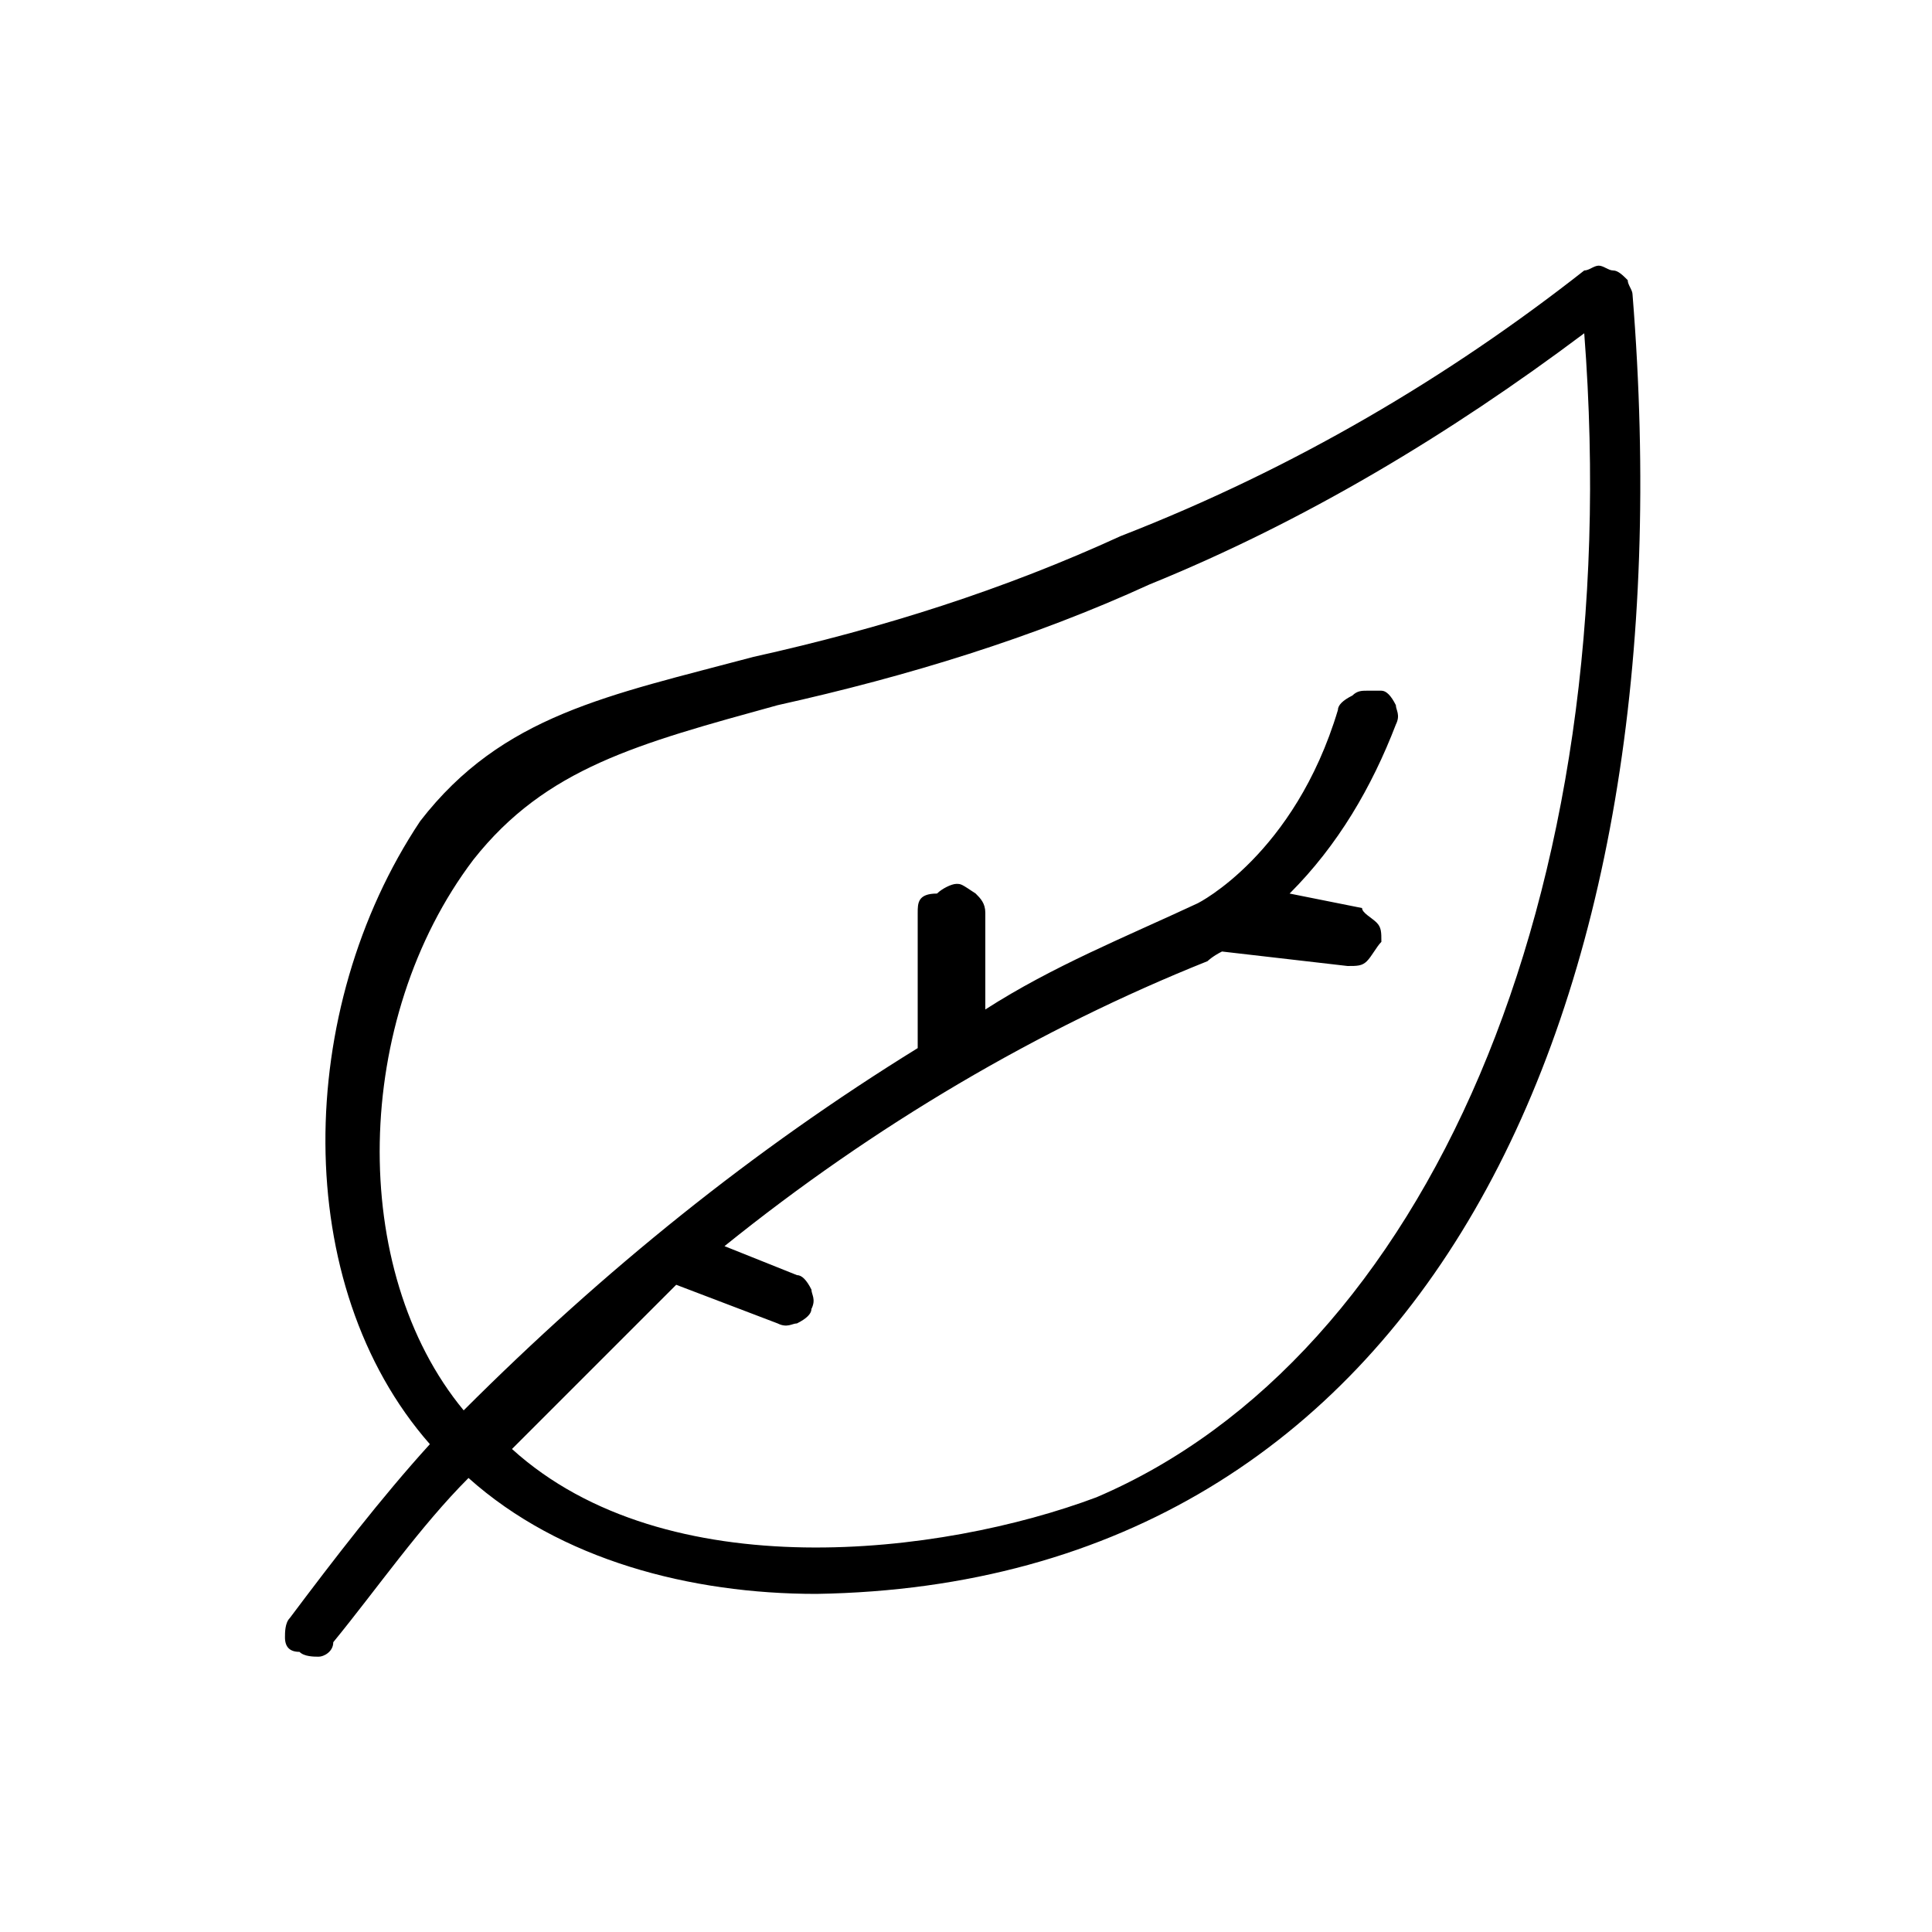 <svg xml:space="preserve" style="enable-background:new 0 0 40 40;" viewBox="0 0 40 40" y="0px" x="0px" xmlns:xlink="http://www.w3.org/1999/xlink" xmlns="http://www.w3.org/2000/svg" id="Layer_1" version="1.1">
<style type="text/css">
	.st0{display:none;}
	.st1{display:inline;}
	.st2{clip-path:url(#SVGID_2_);}
	.st3{display:inline;fill-rule:evenodd;clip-rule:evenodd;}
</style>
<g class="st0">
	<path d="M20.3,39.1c0.5-0.3,1.2-0.6,1.8-1C21.7,38.2,21,38.6,20.3,39.1z M20.2,39.1L20.2,39.1
		C20.2,39.1,20.3,39.1,20.2,39.1C20.3,39.1,20.2,39.1,20.2,39.1z" class="st1"></path>
	<path d="M23.2,21c-0.6,0-1,0.5-1,1c0,0.6,0.5,1,1,1c0.6,0,1-0.5,1-1C24.3,21.4,23.8,21,23.2,21z" class="st1"></path>
	<path d="M22.3,37.9L22.3,37.9c0.1,0,0.1,0,0.1-0.1C22.3,37.9,22.3,37.9,22.3,37.9z" class="st1"></path>
	<path d="M36.4,8c-2-1.7-5-2.6-8.1-2.4c-1.7,0.1-3.3,0.5-4.7,1.1C22.2,7.4,21,8.3,20,9.4c-1.1-1.3-2.5-2.3-4.2-2.9l0,0
		l0,0c-1.8-2.4-3.8-4-5.4-4.9C9.4,1.1,8.6,0.9,8,0.8c-0.6,0-1,0.1-1.3,0.3C6.5,1.3,6.3,1.5,6.2,1.9C6.1,2.5,6.1,3.4,6.4,4.6
		c0.1,0.5,0.2,1.1,0.4,1.6l0,0C5.5,6.7,4.5,7.3,3.6,8c-2.1,1.8-3.2,4.4-3.2,7.6c0,1,0.2,2.4,0.4,3.3V19c0.9,4.6,3.8,8.5,7,11.6
		c4.7,4.6,10.4,7.4,12,8.4c0.2,0.1,0.4,0.1,0.5,0l0,0l0,0c0.8-0.5,1.4-0.9,1.8-1c0.1,0,0.2-0.1,0.2-0.1s0.1,0,0.1-0.1c0,0,0,0,0.1,0
		c2.2-1.3,4.7-3,7.2-4.9c1.6-1.3,3.1-2.6,4.2-3.8c1.2-1.2,2.1-2.5,2.7-3.6C40.7,18.5,40.6,11.5,36.4,8z M1.3,15.7
		c0-2.9,1-5.3,2.9-6.9C5,8.1,6,7.6,7.1,7.2C8.3,10.6,10.6,15,14,18c-0.5,0.4-0.9,1-1.2,1.6s-0.6,1.3-0.7,1.8c-1-0.7-2.8-1.6-4.7-2.2
		c-2.1-0.7-4.3-1.1-5.7-0.9C1.5,17.5,1.4,16.4,1.3,15.7z M21.7,37.1c-0.3,0.1-1,0.5-1.7,1C18.1,37,12.9,34.2,8.4,30
		c-1.2-1.1-2.3-2.4-3.3-3.7l0,0c-1.5-2-2.7-4.3-3.3-6.9c0.4-0.1,0.8,0,1.3,0c1.2,0.1,2.5,0.4,3.9,0.9c2.2,0.7,4.2,1.7,4.9,2.5
		C12,23,12.2,23,12.4,23s0.3-0.2,0.4-0.4c0,0,0.3-1.2,0.9-2.4c0.4-0.7,0.8-1.3,1.4-1.6c0.2-0.1,0.3-0.2,0.3-0.4c0-0.2,0-0.4-0.2-0.5
		C10.7,14,8.1,8,7.3,4.4C7.2,3.5,7.1,2.8,7.2,2.3c0-0.1,0-0.2,0.1-0.3c0,0,0-0.1,0.1-0.1C7.5,1.8,7.8,1.8,8,1.8c0.5,0,1.2,0.3,2,0.7
		c3.2,1.7,7.7,6.4,9.6,14c0.1,0.2,0.2,0.4,0.5,0.4c3.9,0.1,6.8,3.1,8.3,5.8c0.6,1.1,1,2.2,1.2,3c0.1,0.5,0.1,0.9,0,1.2
		c-0.2,0.7-0.9,1.1-1.7,1.3c-1.4,0.4-3.2,0.3-4.5,0.1c-0.2,0-0.3,0-0.4,0.2s-0.2,0.3-0.1,0.5C23.6,32.4,22.8,35,21.7,37.1z M35.7,25
		c-1.3,2.2-3.5,4.6-6.7,7.2c-1.9,1.5-4,2.9-5.8,4.1c0.7-1.9,1.1-4.1,0.6-6.9c1.3,0.2,2.9,0.2,4.2-0.2c1.1-0.3,2-0.9,2.4-2
		c0.3-0.7,0.1-2.1-0.5-3.6c-1.3-3.3-4.7-7.4-9.5-7.8c-0.8-3.1-2-5.6-3.4-7.8c0.9,0.5,1.7,1.2,2.3,1.9l0.7,0.8l0.7-0.8
		c1.8-2.1,4.5-3.4,7.6-3.5c2.8-0.2,5.6,0.7,7.5,2.2C39.7,11.9,39.6,18.5,35.7,25" class="st1"></path>
	<path d="M24.3,22c0,0.6-0.5,1-1,1c-0.6,0-1-0.5-1-1c0-0.6,0.5-1,1-1S24.3,21.4,24.3,22z" class="st1"></path>
</g>
<g class="st0">
	<g class="st1">
		<g>
			<g>
				<defs>
					<rect height="39.2" width="39.2" y="0.4" x="0.4" id="SVGID_1_"></rect>
				</defs>
				<clipPath id="SVGID_2_">
					
				</clipPath>
				<g class="st2">
					<g>
						<path d="M22.8,39.3c-0.3,0-0.6-0.3-0.6-0.6V24.1c0-0.3,0.3-0.6,0.6-0.6s0.6,0.3,0.6,0.6v14.6C23.4,39,23.2,39.3,22.8,39.3z
							 M17.4,39.3c-0.3,0-0.6-0.3-0.6-0.6v-6.2c0-0.3,0.3-0.6,0.6-0.6s0.6,0.3,0.6,0.6v6.2C18,39,17.7,39.3,17.4,39.3z M17.4,30.4
							c-0.3,0-0.6-0.3-0.6-0.6v-5.7c0-0.3,0.3-0.6,0.6-0.6s0.6,0.3,0.6,0.6v5.7C18,30.1,17.7,30.4,17.4,30.4z"></path>
						<path d="M3.9,30.2c-0.6,0-1.2-0.3-1.5-0.9l-1.2-2.1c-0.5-0.8-0.2-1.9,0.7-2.3l19.3-10.8c0.8-0.5,1.9-0.2,2.3,0.7l1.2,2.1
							c0.5,0.8,0.2,1.9-0.7,2.3L4.7,30l0,0C4.4,30.1,4.2,30.2,3.9,30.2z M4.4,29.5L4.4,29.5L4.4,29.5z M22,15.1
							c-0.1,0-0.2,0-0.3,0.1L2.4,25.9c-0.3,0.1-0.3,0.5-0.2,0.7l1.2,2.1c0.1,0.2,0.5,0.3,0.7,0.2l19.3-10.8c0.3-0.1,0.3-0.5,0.2-0.7
							l-1.2-2.1C22.4,15.2,22.2,15.1,22,15.1z"></path>
						<path d="M11,26.4c-0.2,0-0.4-0.1-0.5-0.3L8.2,22c-0.2-0.3-0.1-0.7,0.2-0.8c0.3-0.2,0.7-0.1,0.8,0.2l2.3,4.1
							c0.2,0.3,0.1,0.7-0.2,0.8C11.2,26.4,11.1,26.4,11,26.4z M17.2,23c-0.2,0-0.4-0.1-0.5-0.3l-2.3-4.1c-0.2-0.3-0.1-0.7,0.2-0.8
							c0.3-0.2,0.7-0.1,0.8,0.2l2.3,4.1c0.2,0.3,0.1,0.7-0.2,0.8C17.4,22.9,17.3,23,17.2,23z"></path>
						<path d="M6.1,23.1c-2.7,0-4.8-1-5.5-2.9c-0.6-1.6-0.1-3.5,1.3-4.5c2-1.5,5-1,8.1,1.4c0.3,0.2,0.3,0.6,0.1,0.8
							c-0.2,0.3-0.6,0.3-0.8,0.1c-2.6-2-5.1-2.6-6.6-1.4c-1,0.7-1.3,2-0.9,3.1c0.7,1.6,2.8,2.4,5.7,2.1c0.3,0,0.6,0.2,0.7,0.5
							c0,0.3-0.2,0.6-0.5,0.7C7.1,23.1,6.6,23.1,6.1,23.1z"></path>
						<path d="M29.7,39.3H10.5c-1.1,0-2.1-0.9-2.1-2.1V26.9c0-0.3,0.3-0.6,0.6-0.6s0.6,0.3,0.6,0.6v10.3c0,0.5,0.4,0.9,0.9,0.9h19.2
							c0.5,0,0.9-0.4,0.9-0.9V24.9c0-0.1-0.1-0.2-0.2-0.2H13.9c-0.3,0-0.6-0.3-0.6-0.6s0.3-0.6,0.6-0.6h16.4c0.8,0,1.4,0.6,1.4,1.4
							v12.3C31.8,38.4,30.9,39.3,29.7,39.3z"></path>
						<path d="M8.7,22.3c-0.2,0-0.4-0.1-0.5-0.3l-0.8-1.4c-0.3-0.5-0.4-1.1-0.2-1.7s0.5-1,1-1.3l3.4-1.9c0.5-0.3,1.1-0.4,1.7-0.2
							c0.6,0.2,1,0.5,1.3,1l0.8,1.4c0.1,0.1,0.1,0.3,0.1,0.5s-0.1,0.3-0.3,0.4L9,22.3C8.9,22.3,8.8,22.3,8.7,22.3z M12.7,16.7
							c-0.2,0-0.3,0-0.5,0.1l-3.4,1.9c-0.2,0.1-0.4,0.3-0.5,0.6c-0.1,0.3,0,0.5,0.1,0.8L9,20.9l5.1-2.9l-0.5-0.9
							c-0.1-0.2-0.3-0.4-0.6-0.5C12.9,16.7,12.8,16.7,12.7,16.7z"></path>
						<path d="M7.7,20c-0.1,0-0.1,0-0.2,0c-0.9-0.3-1.6-0.5-2.7-0.6c-0.3,0-0.6-0.3-0.5-0.7c0-0.3,0.3-0.6,0.7-0.5
							c1.2,0.1,2,0.3,3,0.7c0.3,0.1,0.5,0.5,0.4,0.8C8.2,19.9,8,20,7.7,20z"></path>
						<path d="M16.2,18.2c-0.1,0-0.3,0-0.4-0.1c-0.3-0.2-0.3-0.6-0.1-0.8c1.8-2.3,2.3-4.5,1.2-6c-0.8-1-2.1-1.3-3.2-0.8
							c-0.3,0.1-0.7,0-0.8-0.3s0-0.7,0.3-0.8c1.6-0.7,3.6-0.3,4.7,1.1c0.5,0.7,2.1,3.3-1.2,7.4C16.6,18.1,16.4,18.2,16.2,18.2z
							 M11,17.4c-0.3,0-0.6-0.2-0.6-0.5c-0.3-2.3,0-4.2,0.8-5.6c0.2-0.3,0.5-0.4,0.8-0.2s0.4,0.5,0.2,0.8c-0.7,1.2-0.9,2.9-0.7,4.9
							C11.6,17.1,11.4,17.4,11,17.4L11,17.4z"></path>
						<path d="M13.5,16.9L13.5,16.9c-0.4,0-0.6-0.3-0.6-0.6c0.1-0.9,0.5-2.3,1-3.1c0.2-0.3,0.5-0.4,0.8-0.2s0.4,0.5,0.2,0.8
							c-0.4,0.7-0.8,1.8-0.9,2.6C14.1,16.6,13.8,16.9,13.5,16.9z"></path>
						<path d="M27,21.4c-0.1,0-0.3-0.1-0.4-0.2c-0.2-0.2-0.3-0.6,0-0.8c2.5-2.7,1.7-9.7,1.7-9.7c0-0.3,0.2-0.6,0.5-0.7
							c0.3,0,0.6,0.2,0.7,0.5c0,0.3,0.8,7.6-2,10.7C27.3,21.4,27.1,21.4,27,21.4z"></path>
						<path d="M32.8,13.4L32.8,13.4c-0.4-0.1-0.6-0.4-0.6-0.7c0-0.2,1.3-5.4,6.7-6.7c0.3-0.1,0.6,0.1,0.7,0.4
							c0.1,0.3-0.1,0.6-0.4,0.7c-4.7,1.1-5.8,5.6-5.8,5.8C33.3,13.2,33.1,13.4,32.8,13.4z"></path>
						<path d="M26.4,9.4c-0.2,0-0.4-0.1-0.5-0.1l-1.5-0.6h-0.1l-1.5,0.6c-0.2,0.1-0.6,0.2-0.9,0c-0.3-0.3-0.3-0.7-0.3-0.9l0.1-1.7
							c0-0.1,0-0.1,0-0.1l-1.1-1.3c-0.1-0.1-0.4-0.4-0.3-0.8C20.4,4.1,20.8,4,21,3.9l1.7-0.4l0,0L23.6,2c0.1-0.1,0.3-0.5,0.7-0.5
							l0,0C24.7,1.5,25,1.9,25,2l1,1.5l0,0l1.7,0.4c0.2,0,0.6,0.1,0.7,0.5s-0.2,0.7-0.3,0.9L27,6.7c0,0,0,0,0,0.1l0.1,1.7
							c0,0.2,0.1,0.6-0.3,0.8C26.7,9.4,26.6,9.4,26.4,9.4z M24.3,7.5c0.2,0,0.4,0,0.5,0.1l1,0.4l-0.1-1.1c0-0.3,0-0.6,0.3-1L26.8,5
							l-1.2-0.3c-0.4-0.1-0.5-0.3-0.6-0.5l-0.6-1.1l-0.6,1c-0.1,0.2-0.3,0.4-0.7,0.5L21.8,5l0.8,1c0.3,0.3,0.3,0.7,0.3,0.9L22.8,8
							l1-0.4C24,7.5,24.2,7.5,24.3,7.5z M24.1,2.3L24.1,2.3L24.1,2.3z"></path>
						<path d="M37.7,22.6c-0.2,0-0.4-0.1-0.5-0.1l-1.5-0.6h-0.1L34,22.5c-0.2,0.1-0.6,0.2-0.9,0c-0.3-0.3-0.3-0.7-0.3-0.8l0.1-1.7
							c0-0.1,0-0.1,0-0.1l-1.1-1.3c-0.1-0.1-0.4-0.4-0.3-0.8s0.5-0.5,0.7-0.5l1.7-0.4l0,0l0.9-1.5c0.1-0.1,0.3-0.5,0.7-0.5l0,0
							c0.4,0,0.7,0.4,0.8,0.5l0.9,1.5l0,0l1.7,0.4c0.2,0,0.6,0.1,0.7,0.5c0.1,0.4-0.2,0.7-0.3,0.9L38.2,20c0,0,0,0,0,0.1l0.1,1.7
							c0,0.2,0.1,0.6-0.3,0.8C38,22.6,37.8,22.6,37.7,22.6z M35.6,20.7c0.2,0,0.4,0,0.5,0.1l1,0.4L37,20.1c0-0.2,0-0.6,0.3-1
							l0.8-0.9l-1.2-0.3c-0.4-0.1-0.5-0.3-0.7-0.5l-0.6-1l-0.6,1c-0.1,0.2-0.3,0.4-0.7,0.5l-1.2,0.3l0.8,1c0.3,0.4,0.3,0.8,0.3,0.9
							L34,21.2l1-0.4C35.2,20.7,35.4,20.7,35.6,20.7z M35.4,15.6L35.4,15.6L35.4,15.6z"></path>
						<path d="M33.5,6.5c-1.6,0-2.9-1.3-2.9-2.9s1.3-2.9,2.9-2.9c1.6,0,2.9,1.3,2.9,2.9S35.1,6.5,33.5,6.5z M33.5,1.9
							c-0.9,0-1.7,0.8-1.7,1.7s0.8,1.7,1.7,1.7s1.7-0.8,1.7-1.7S34.4,1.9,33.5,1.9z"></path>
					</g>
				</g>
			</g>
		</g>
	</g>
</g>
<g class="st0">
	<path d="M30.6,32.2c-0.3,0-0.5-0.2-0.6-0.5c-0.1-0.4,0.1-0.7,0.4-0.9c0.1,0,1.1-0.5,1.1-3.4c0-2.7-0.8-3.2-1.1-3.3
		c-0.2,0.1-1.1,0.6-1.1,3.3c0,0.6,0,1.1,0.1,1.5s-0.2,0.7-0.6,0.8c-0.4,0.1-0.7-0.2-0.8-0.6c0-0.4,0-1,0-1.6c0-4.5,2.1-4.7,2.4-4.7
		s2.4,0.2,2.4,4.7C32.8,31.1,31.4,32,30.6,32.2C30.7,32.2,30.6,32.2,30.6,32.2z" class="st1"></path>
	<path d="M27.8,32.9h-0.1c-0.5-0.1-1.1-0.2-1.7-0.4c-4.3-1.4-3.8-3.5-3.7-3.7c0.1-0.3,1-2.3,5.2-0.9
		c3.5,1.1,3.8,2.8,3.8,3.4c0,0.4-0.3,0.7-0.7,0.7l0,0c-0.4,0-0.7-0.3-0.7-0.7c0-0.1-0.1-1.2-2.9-2.1c-2.6-0.8-3.3-0.2-3.5,0
		c0,0.3,0.3,1.2,2.8,2c0.5,0.2,1,0.3,1.5,0.4c0.4,0.1,0.6,0.4,0.6,0.8C28.4,32.6,28.1,32.9,27.8,32.9z" class="st1"></path>
	<path d="M26.4,38.6c-0.5,0-0.9-0.2-1-0.3c-0.2-0.2-1.8-1.6,0.8-5.2c2.1-2.9,3.8-2.8,4.4-2.6c0.4,0.1,0.6,0.5,0.4,0.9
		c-0.1,0.4-0.5,0.6-0.9,0.4c-0.1,0-1.2-0.3-2.9,2.1c-1.5,2.1-1.2,3.1-1,3.3c0.3,0.1,1.2,0.1,2.8-2.1c0.3-0.5,0.6-0.9,0.8-1.3
		c0.2-0.3,0.6-0.5,0.9-0.3s0.5,0.6,0.3,0.9c-0.2,0.5-0.5,1-0.9,1.5C28.5,38.1,27.2,38.6,26.4,38.6z" class="st1"></path>
	<path d="M34.5,38.6c-0.8,0-2.1-0.5-3.7-2.7c-2.1-2.9-1.5-4.5-1.1-5c0.2-0.3,0.6-0.4,0.9-0.2c0.3,0.2,0.4,0.6,0.2,0.9
		c-0.1,0.1-0.6,1,1.1,3.4c1.6,2.2,2.6,2.1,2.8,2.1c0.1-0.2,0.5-1.1-1.1-3.3c-0.3-0.5-0.7-0.9-1-1.2s-0.3-0.7,0-1s0.7-0.3,1,0
		c0.4,0.4,0.8,0.8,1.1,1.3c2.6,3.6,1,5.1,0.8,5.2C35.4,38.3,35,38.6,34.5,38.6z M35.1,37.7L35.1,37.7L35.1,37.7z" class="st1"></path>
	<path d="M32.2,33c-2,0-2.5-1.1-2.6-1.3c0-0.2-0.1-0.3-0.1-0.4c0-0.4,0.3-0.7,0.7-0.7l0,0c0.3,0,0.6,0.3,0.7,0.6
		c0.1,0.1,0.6,0.5,2.1,0.3c0.4-0.1,1-0.2,1.5-0.4c2.6-0.8,2.8-1.8,2.8-2c-0.1-0.2-0.7-0.6-2.5-0.3c-0.4,0.1-0.7-0.2-0.8-0.5
		c-0.1-0.4,0.2-0.7,0.5-0.8c3.3-0.7,4,0.9,4,1.1c0.1,0.3,0.5,2.4-3.7,3.8c-0.6,0.2-1.2,0.3-1.7,0.4C32.8,32.9,32.5,33,32.2,33z
		 M30.2,31.3h0.3l0,0H30.2z" class="st1"></path>
	<path d="M24.9,28.7c-0.4,0-0.7-0.3-0.7-0.7v-4c0-2.7-1-5.2-2.8-7.2l-4.3-4.5H9.8L7.4,15c-0.3,0.3-0.7,0.3-1,0
		s-0.3-0.7,0-1l2.7-2.8C9.2,11.1,9.4,11,9.5,11h7.9c0.2,0,0.4,0.1,0.5,0.2l4.5,4.7c2.1,2.2,3.2,5.1,3.2,8.1v4
		C25.6,28.4,25.3,28.7,24.9,28.7z" class="st1"></path>
	<path d="M20.9,39.3H6.1c-2.6,0-4.7-2.1-4.7-4.7V24c0-3,1.1-5.9,3.2-8.1c0.3-0.3,0.7-0.3,1,0c0.3,0.3,0.3,0.7,0,1
		c-1.8,1.9-2.8,4.5-2.8,7.2v10.5c0,1.9,1.5,3.4,3.4,3.4h14.7c1.9,0,3.4-1.5,3.4-3.4v-3.2c0-0.4,0.3-0.7,0.7-0.7
		c0.4,0,0.7,0.3,0.7,0.7v3.2C25.6,37.2,23.5,39.3,20.9,39.3z" class="st1"></path>
	<path d="M20.9,37.2H6.1c-1.5,0-2.7-1.2-2.7-2.7v-9.4c0-0.4,0.3-0.7,0.7-0.7h18.8c0.4,0,0.7,0.3,0.7,0.7v9.4
		C23.6,36,22.3,37.2,20.9,37.2z M4.8,25.8v8.7c0,0.7,0.6,1.3,1.3,1.3h14.7c0.7,0,1.3-0.6,1.3-1.3v-8.7H4.8z" class="st1"></path>
	<path d="M17.4,12.4H9.5c-0.4,0-0.7-0.3-0.7-0.7V9.1C8.9,8,9.8,7,11,7h5c1.2,0,2.1,1,2.1,2.1v2.5
		C18.1,12.1,17.8,12.4,17.4,12.4z M10.2,11h6.5V9.1c0-0.4-0.3-0.8-0.8-0.8h-5c-0.4,0-0.8,0.3-0.8,0.8L10.2,11L10.2,11z" class="st1"></path>
	<path d="M14.8,8.4h-2.6c-1,0-1.9-0.8-1.9-1.9V2.6c0-1,0.8-1.9,1.9-1.9h2.6c1,0,1.9,0.8,1.9,1.9v3.9
		C16.6,7.5,15.8,8.4,14.8,8.4z M12.2,2.1c-0.3,0-0.5,0.2-0.5,0.5v3.9c0,0.3,0.2,0.5,0.5,0.5h2.6c0.3,0,0.5-0.2,0.5-0.5V2.6
		c0-0.3-0.2-0.5-0.5-0.5H12.2z" class="st1"></path>
	<path d="M17.4,4.5h-1.5c-0.4,0-0.7-0.3-0.7-0.7s0.3-0.7,0.7-0.7h1.5c0.4,0,0.7,0.3,0.7,0.7S17.8,4.5,17.4,4.5z" class="st1"></path>
	<path d="M13.5,29.5c-0.4,0-0.7-0.3-0.7-0.7V12c0-0.4,0.3-0.7,0.7-0.7s0.7,0.3,0.7,0.7v16.8
		C14.2,29.2,13.9,29.5,13.5,29.5z" class="st1"></path>
</g>
<path d="M33.8,6.1c0-0.1-0.1-0.2-0.1-0.3c-0.1-0.1-0.2-0.2-0.3-0.2s-0.2-0.1-0.3-0.1c-0.1,0-0.2,0.1-0.3,0.1c-2.8,2.2-6,4.1-9.6,5.5
	c-2.4,1.1-4.9,1.9-7.6,2.5c-3,0.8-5.2,1.2-6.9,3.4C6.1,20.9,6,26.6,8.9,29.9c-1,1.1-2,2.4-2.9,3.6c-0.1,0.1-0.1,0.3-0.1,0.4
	c0,0.2,0.1,0.3,0.3,0.3c0.1,0.1,0.3,0.1,0.4,0.1s0.3-0.1,0.3-0.3c0.9-1.1,1.8-2.4,2.8-3.4c1.9,1.7,4.6,2.4,7.2,2.4
	C29.5,32.8,35,21,33.8,6.1z M22.7,31c-3.2,1.2-8.9,1.9-12.1-1c1.1-1.1,2.3-2.3,3.4-3.4l2.1,0.8c0.2,0.1,0.3,0,0.4,0
	c0.2-0.1,0.3-0.2,0.3-0.3c0.1-0.2,0-0.3,0-0.4c-0.1-0.2-0.2-0.3-0.3-0.3l-1.5-0.6c3.1-2.5,6.5-4.5,10-5.9c0,0,0.1-0.1,0.3-0.2
	l2.6,0.3c0.2,0,0.3,0,0.4-0.1c0.1-0.1,0.2-0.3,0.3-0.4c0-0.2,0-0.3-0.1-0.4c-0.1-0.1-0.3-0.2-0.3-0.3l-1.5-0.3c1-1,1.7-2.2,2.2-3.5
	c0.1-0.2,0-0.3,0-0.4c-0.1-0.2-0.2-0.3-0.3-0.3c-0.1,0-0.2,0-0.3,0c-0.1,0-0.2,0-0.3,0.1c-0.2,0.1-0.3,0.2-0.3,0.3
	c-0.9,3-2.9,4-2.9,4c-1.5,0.7-3,1.3-4.4,2.2v-2c0-0.2-0.1-0.3-0.2-0.4c-0.3-0.2-0.3-0.2-0.4-0.2c-0.1,0-0.3,0.1-0.4,0.2
	C19,18.5,19,18.7,19,18.9v2.8c-3.4,2.1-6.5,4.6-9.4,7.5c-2.4-2.9-2.3-8.1,0.2-11.4c1.5-1.9,3.4-2.4,6.3-3.2c2.7-0.6,5.3-1.4,7.7-2.5
	c3.2-1.3,6.2-3.1,9-5.2C33.7,18.6,29.5,28.1,22.7,31z"></path>
<g class="st0">
	<path d="M19.8,26.8c0.2-0.3,2.4-2.3,2.5-2.6h2.1c0.2,0.4,0.4,0.7,0.8,0.8c0.3,0.2,0.7,0.2,1.1,0.2
		c0.4-0.1,0.7-0.3,1-0.6c0.2-0.3,0.4-0.7,0.4-1.1s-0.1-0.8-0.4-1.1c-0.2-0.3-0.6-0.5-1-0.6s-0.8,0-1.1,0.2c-0.3,0.2-0.6,0.5-0.8,0.8
		h-2.1c-0.1-0.1-0.2-0.3-0.3-0.4c-0.3-0.2-2.3-2.4-2.6-2.5v-2.1c0.4-0.2,0.7-0.4,0.8-0.8c0.2-0.3,0.2-0.7,0.2-1.1
		c-0.1-0.4-0.3-0.7-0.6-1c-0.3-0.2-0.7-0.4-1.1-0.4s-0.8,0.1-1.1,0.4c-0.3,0.2-0.5,0.6-0.6,1s0,0.8,0.2,1.1c0.2,0.3,0.5,0.6,0.8,0.8
		v2.1c-0.1,0.1-0.3,0.2-0.4,0.3c-0.2,0.3-2.4,2.3-2.5,2.6H13c-0.2-0.4-0.4-0.7-0.8-0.8c-0.3-0.2-0.7-0.2-1.1-0.2
		c-0.4,0.1-0.7,0.3-1,0.6c-0.2,0.3-0.4,0.7-0.4,1.1s0.1,0.8,0.4,1.1c0.2,0.3,0.6,0.5,1,0.6s0.8,0,1.1-0.2s0.6-0.5,0.8-0.8h2.1
		c0.1,0.1,0.2,0.3,0.3,0.4c0.3,0.2,2.3,2.4,2.6,2.5v2.1c-0.4,0.2-0.7,0.4-0.8,0.8C17,30.3,17,30.7,17,31.1c0.1,0.4,0.3,0.7,0.6,1
		c0.3,0.2,0.7,0.4,1.1,0.4s0.8-0.1,1.1-0.4c0.3-0.2,0.5-0.6,0.6-1s0-0.8-0.2-1.1c-0.2-0.3-0.5-0.6-0.8-0.8V27
		C19.6,27,19.7,26.9,19.8,26.8z M25.9,23.1c0.1,0,0.2,0,0.2,0.1c0.1,0.1,0.1,0.1,0.1,0.2s0,0.2-0.1,0.2c-0.1,0.1-0.1,0.1-0.2,0.1
		s-0.2,0-0.2-0.1c-0.1-0.1-0.1-0.1-0.1-0.2s0-0.2,0.1-0.2S25.9,23.1,25.9,23.1z M11.6,23.8c-0.1,0-0.2,0-0.2-0.1
		c-0.1-0.1-0.1-0.1-0.1-0.2s0-0.2,0.1-0.2c0.1-0.1,0.1-0.1,0.2-0.1c0.1,0,0.2,0,0.2,0.1c0.1,0.1,0.1,0.1,0.1,0.2s0,0.2-0.1,0.2
		C11.7,23.8,11.6,23.8,11.6,23.8z M18.7,15.9c0.1,0,0.2,0,0.2,0.1c0.1,0.1,0.1,0.1,0.1,0.2s0,0.2-0.1,0.2c-0.1,0.1-0.1,0.1-0.2,0.1
		s-0.2,0-0.2-0.1c-0.1-0.1-0.1-0.1-0.1-0.2s0-0.2,0.1-0.2S18.7,15.9,18.7,15.9z M18.7,31c-0.1,0-0.2,0-0.2-0.1
		c-0.1-0.1-0.1-0.1-0.1-0.2s0-0.2,0.1-0.2c0.1-0.1,0.1-0.1,0.2-0.1s0.2,0,0.2,0.1c0.1,0.1,0.1,0.1,0.1,0.2s0,0.2-0.1,0.2
		C18.9,31,18.8,31,18.7,31z M18.9,25.8C18.9,25.8,18.8,25.8,18.9,25.8c-0.1,0-0.1,0-0.1,0s0,0-0.1,0c0,0,0,0-0.1,0l-2.2-2.2v-0.1
		v-0.1l2.2-2.2h0.1h0.1l2.2,2.2v0.1v0.1L18.9,25.8z" class="st1"></path>
	<path d="M17.6,14.9c0.3-0.3,0.7-0.4,1.1-0.4s0.8,0.1,1.1,0.4c0.3,0.3,0.5,0.6,0.6,1s0,0.8-0.2,1.2
		c-0.2,0.3-0.5,0.6-0.8,0.8v1.9l0,0l0.1,0.1c0.1,0.1,0.2,0.2,0.3,0.3c0.2,0.2,0.5,0.5,0.8,0.8c0.2,0.2,0.5,0.5,0.7,0.7
		c0,0.1,0.1,0.1,0.1,0.1c0.2,0.2,0.4,0.4,0.5,0.5l0,0c0.1,0.1,0.2,0.2,0.3,0.4h1.9c0.2-0.4,0.5-0.6,0.8-0.8c0.4-0.2,0.8-0.2,1.2-0.2
		c0.4,0.1,0.8,0.3,1,0.6c0.3,0.3,0.4,0.7,0.4,1.1s-0.1,0.8-0.4,1.1c-0.3,0.3-0.6,0.5-1,0.6s-0.8,0-1.2-0.2c-0.3-0.2-0.6-0.5-0.8-0.8
		h-1.9l0,0l-0.1,0.1c-0.1,0.1-0.2,0.2-0.3,0.3c-0.2,0.2-0.5,0.5-0.8,0.8c-0.2,0.2-0.5,0.5-0.7,0.7c-0.1,0-0.1,0.1-0.1,0.1
		c-0.2,0.2-0.4,0.4-0.5,0.5l0,0c-0.1,0.1-0.2,0.2-0.4,0.3v1.9c0.4,0.2,0.6,0.5,0.8,0.8c0.2,0.4,0.2,0.8,0.2,1.2
		c-0.1,0.4-0.3,0.8-0.6,1c-0.3,0.3-0.7,0.4-1.1,0.4s-0.8-0.1-1.1-0.4c-0.3-0.3-0.5-0.6-0.6-1s0-0.8,0.2-1.2c0.2-0.3,0.5-0.6,0.8-0.8
		v-1.9l0,0l-0.1-0.1c-0.1-0.1-0.2-0.2-0.3-0.3c-0.2-0.2-0.5-0.5-0.8-0.8c-0.2-0.2-0.5-0.5-0.7-0.7c0-0.1-0.1-0.1-0.1-0.1
		c-0.2-0.2-0.4-0.4-0.5-0.5l0,0c-0.1-0.1-0.2-0.2-0.3-0.4h-1.9c-0.2,0.4-0.5,0.6-0.8,0.8C12,25,11.6,25,11.2,25
		c-0.4-0.1-0.8-0.3-1-0.6c-0.3-0.3-0.4-0.7-0.4-1.1s0.1-0.8,0.4-1.1c0.3-0.3,0.6-0.5,1-0.6s0.8,0,1.2,0.2c0.3,0.2,0.6,0.5,0.8,0.8
		h1.9l0,0l0.1-0.1c0.1-0.1,0.2-0.2,0.3-0.3c0.2-0.2,0.5-0.5,0.8-0.8c0.2-0.2,0.5-0.5,0.7-0.7c0.1,0,0.1-0.1,0.1-0.1
		c0.2-0.2,0.4-0.4,0.5-0.5l0,0c0.1-0.1,0.2-0.2,0.4-0.3v-1.9c-0.4-0.2-0.6-0.5-0.8-0.8C17,16.7,17,16.3,17,15.9
		C17.1,15.5,17.3,15.1,17.6,14.9z M18.7,14.7c-0.4,0-0.7,0.1-1,0.4c-0.3,0.2-0.5,0.6-0.6,0.9c-0.1,0.4,0,0.7,0.1,1.1
		c0.2,0.3,0.4,0.6,0.8,0.7h0.1V20H18c-0.1,0.1-0.3,0.2-0.4,0.3c-0.1,0.1-0.2,0.3-0.5,0.5L17,20.9c-0.2,0.2-0.4,0.4-0.7,0.7
		c-0.3,0.3-0.6,0.6-0.8,0.8c-0.1,0.1-0.2,0.2-0.3,0.3l-0.1,0.1l0,0l0,0v0.1H13v-0.1c-0.1-0.3-0.4-0.6-0.7-0.8
		c-0.3-0.2-0.7-0.2-1.1-0.1c-0.4,0.1-0.7,0.3-0.9,0.6c-0.2,0.3-0.4,0.6-0.4,1s0.1,0.7,0.4,1c0.2,0.3,0.6,0.5,0.9,0.6s0.7,0,1.1-0.1
		c0.3-0.2,0.6-0.4,0.7-0.8v-0.1h2.2v0.1c0.1,0.1,0.2,0.3,0.3,0.4s0.3,0.2,0.5,0.5l0.1,0.1c0.2,0.2,0.4,0.4,0.7,0.7
		c0.3,0.3,0.6,0.6,0.8,0.8c0.1,0.1,0.2,0.2,0.3,0.3l0.1,0.1l0,0h0.1v2.2H18c-0.3,0.1-0.6,0.4-0.8,0.7c-0.2,0.3-0.2,0.7-0.1,1.1
		s0.3,0.7,0.6,0.9c0.3,0.2,0.6,0.4,1,0.4s0.7-0.1,1-0.4c0.3-0.2,0.5-0.6,0.6-0.9c0.1-0.4,0-0.7-0.1-1.1c-0.2-0.3-0.4-0.6-0.8-0.7
		h-0.1V27h0.1c0.1-0.1,0.3-0.2,0.4-0.3c0.1-0.1,0.2-0.3,0.5-0.5l0.1-0.1c0.2-0.2,0.4-0.4,0.7-0.7c0.3-0.3,0.6-0.6,0.8-0.8
		c0.1-0.1,0.2-0.2,0.3-0.3l0.1-0.1l0,0l0,0v-0.1h2.2v0.1c0.1,0.3,0.4,0.6,0.7,0.8s0.7,0.2,1.1,0.1s0.7-0.3,0.9-0.6
		c0.2-0.3,0.4-0.6,0.4-1s-0.1-0.7-0.4-1c-0.2-0.3-0.6-0.5-0.9-0.6c-0.4-0.1-0.7,0-1.1,0.1c-0.3,0.2-0.6,0.4-0.7,0.8v0.1h-2.2v-0.1
		c-0.1-0.1-0.2-0.3-0.3-0.4c-0.1-0.1-0.3-0.2-0.5-0.5l-0.1-0.1c-0.2-0.2-0.4-0.4-0.7-0.7c-0.3-0.3-0.6-0.6-0.8-0.8
		c-0.1-0.1-0.2-0.2-0.3-0.3l-0.1-0.1l0,0l0,0h-0.1v-2.2h0.1c0.3-0.1,0.6-0.4,0.8-0.7c0.2-0.3,0.2-0.7,0.1-1.1s-0.3-0.7-0.6-0.9
		C19.5,14.8,19.1,14.7,18.7,14.7z M18.8,15.8c0.1,0,0.2,0.1,0.3,0.1c0.1,0.1,0.1,0.2,0.1,0.3s0,0.2-0.1,0.3
		c-0.1,0.1-0.2,0.1-0.3,0.1l0,0c-0.1,0-0.2-0.1-0.3-0.1c-0.1-0.1-0.1-0.2-0.1-0.3s0-0.2,0.1-0.3C18.5,15.9,18.6,15.8,18.8,15.8
		L18.8,15.8z M18.7,16c-0.1,0-0.1,0-0.2,0.1c0,0-0.1,0.1-0.1,0.2s0,0.1,0.1,0.2c0,0,0.1,0.1,0.2,0.1s0.1,0,0.2-0.1
		c0,0,0.1-0.1,0.1-0.2s0-0.1-0.1-0.2C18.9,16.1,18.8,16.1,18.7,16z M18.7,21.2L18.7,21.2l-2.3,2.2l0,0l0,0l0,0l0,0l2.2,2.2l0,0l0,0
		l0,0l0,0l2.2-2.2l0,0l0,0l0,0l0,0L18.7,21.2C18.8,21.2,18.8,21.2,18.7,21.2z M18.6,21.1c0.1-0.1,0.1-0.1,0.2-0.1s0.1,0,0.2,0.1
		l2.2,2.2c0.1,0.1,0.1,0.1,0.1,0.2s0,0.1-0.1,0.2L19,25.9l0,0 M18.6,25.9l-2.2-2.2c-0.1-0.1-0.1-0.1-0.1-0.2s0-0.1,0.1-0.2l2.2-2.2
		 M11.6,23c0.1,0,0.2,0.1,0.3,0.1c0.1,0.1,0.1,0.2,0.1,0.3s0,0.2-0.1,0.3c-0.1,0.1-0.2,0.1-0.3,0.1l0,0c-0.1,0-0.2-0.1-0.3-0.1
		c-0.1-0.1-0.1-0.2-0.1-0.3s0-0.2,0.1-0.3C11.3,23.1,11.4,23,11.6,23L11.6,23z M25.9,23c0.1,0,0.2,0.1,0.3,0.1
		c0.1,0.1,0.1,0.2,0.1,0.3c0,0.1,0,0.2-0.1,0.3c-0.1,0.1-0.2,0.1-0.3,0.1l0,0c-0.1,0-0.2-0.1-0.3-0.1c-0.1-0.1-0.1-0.2-0.1-0.3
		s0-0.2,0.1-0.3C25.7,23.1,25.8,23,25.9,23L25.9,23z M25.9,23.2c-0.1,0-0.1,0-0.2,0.1c0,0-0.1,0.1-0.1,0.2s0,0.1,0.1,0.2
		c0,0,0.1,0.1,0.2,0.1s0.1,0,0.2-0.1c0,0,0.1-0.1,0.1-0.2s0-0.1-0.1-0.2C26.1,23.3,26,23.2,25.9,23.2z M11.6,23.2
		c-0.1,0-0.1,0-0.2,0.1c0,0-0.1,0.1-0.1,0.2s0,0.1,0.1,0.2c0,0,0.1,0.1,0.2,0.1c0.1,0,0.1,0,0.2-0.1c0,0,0.1-0.1,0.1-0.2
		s0-0.1-0.1-0.2C11.7,23.3,11.6,23.2,11.6,23.2z M18.8,30.2c0.1,0,0.2,0.1,0.3,0.1c0.1,0.1,0.1,0.2,0.1,0.3c0,0.1,0,0.2-0.1,0.3
		C19,31,18.9,31,18.8,31l0,0c-0.1,0-0.2-0.1-0.3-0.1c-0.1-0.1-0.1-0.2-0.1-0.3c0-0.1,0-0.2,0.1-0.3C18.5,30.3,18.6,30.2,18.8,30.2
		L18.8,30.2z M18.7,30.4c-0.1,0-0.1,0-0.2,0.1c0,0-0.1,0.1-0.1,0.2s0,0.1,0.1,0.2c0,0,0.1,0.1,0.2,0.1s0.1,0,0.2-0.1
		c0,0,0.1-0.1,0.1-0.2s0-0.1-0.1-0.2C18.9,30.5,18.8,30.4,18.7,30.4z" class="st3"></path>
	<path d="M22,34.2C14.7,36.4,7,30.7,7.1,23c0-5.7,9.3-17.6,11.6-20.5C21.3,6,31.3,18,30.3,24.3c0,0.1,0,0.2,0,0.3
		c0,0.1,0.1,0.2,0.1,0.2c0.1,0.1,0.1,0.1,0.2,0.2c0.1,0,0.2,0.1,0.3,0.1c1,0,0.8-1.4,0.8-2c-0.2-7-12-22.1-13-22.2
		C17.8,1,5.8,16.2,5.7,23.1c0,2,0.5,4,1.4,5.8c0.9,1.8,2.2,3.4,3.8,4.6s3.5,2,5.5,2.4s4,0.3,6-0.3c0.2-0.1,0.3-0.2,0.4-0.3
		c0.1-0.2,0.1-0.3,0.1-0.5c-0.1-0.2-0.2-0.3-0.3-0.4C22.4,34.2,22.2,34.2,22,34.2z" class="st1"></path>
	<path d="M18.8,0.7L18.8,0.7c0.1,0,0.1,0,0.2,0.1c0.1,0,0.1,0.1,0.2,0.1c0.1,0.1,0.3,0.3,0.5,0.5c0.4,0.4,1,1.1,1.6,1.8
		c1.3,1.5,2.8,3.7,4.4,6s3.1,4.9,4.2,7.3c1.2,2.4,1.9,4.7,2,6.4l0,0l0,0c0,0.1,0,0.3,0,0.5v0.1c0,0.2,0,0.5,0,0.7s-0.1,0.4-0.2,0.6
		s-0.4,0.3-0.6,0.2l0,0l0,0c-0.1,0-0.2,0-0.3-0.1c-0.1,0-0.2-0.1-0.2-0.2c-0.1-0.1-0.1-0.2-0.1-0.3c0-0.1,0-0.2,0-0.3l0,0l0,0
		c0.2-1.5-0.2-3.5-1-5.5c-0.8-2.1-2.1-4.3-3.4-6.4c-2.2-3.4-4.6-6.6-6.2-8.5c-0.3-0.4-0.6-0.8-0.8-1.1c-1.2,1.5-4,5.1-6.6,9.1
		c-1.3,2-2.5,4.1-3.4,6.1s-1.5,3.7-1.5,5.1l0,0c-0.1,7.5,7.6,13.3,14.7,11l0,0l0,0c0.2-0.1,0.4,0,0.6,0.1s0.3,0.3,0.4,0.5
		s0,0.4-0.1,0.6c-0.1,0.2-0.3,0.3-0.5,0.4l0,0c-2,0.6-4,0.7-6,0.3s-3.9-1.2-5.5-2.4s-3-2.8-3.9-4.6C6.4,27,5.9,25,5.9,22.9l0,0l0,0
		c0-1.8,0.8-4,2-6.4s2.7-5,4.3-7.3s3.1-4.5,4.4-6c0.6-0.8,1.2-1.4,1.6-1.8c0.2-0.2,0.4-0.4,0.5-0.5s0.1-0.1,0.2-0.1
		C18.6,0.8,18.7,0.7,18.8,0.7L18.8,0.7z M5.9,23.1c0,2,0.5,4,1.4,5.8c0.9,1.8,2.2,3.3,3.8,4.5s3.5,2,5.4,2.4c2,0.4,4,0.3,5.9-0.3
		c0.1,0,0.3-0.1,0.3-0.3c0.1-0.1,0.1-0.3,0-0.4c0-0.1-0.1-0.3-0.3-0.3c-0.1-0.1-0.3-0.1-0.4-0.1c-7.3,2.3-15.1-3.6-15-11.3
		c0-1.4,0.6-3.3,1.5-5.2c0.9-2,2.1-4.1,3.5-6.1c2.6-4,5.5-7.7,6.7-9.2l0.1-0.1l0.1,0.1c0.2,0.3,0.6,0.7,0.9,1.2c1.5,2,4,5.1,6.2,8.6
		c1.3,2.1,2.6,4.3,3.4,6.4s1.3,4,1,5.6c0,0.1,0,0.1,0,0.2s0.1,0.1,0.1,0.2s0.1,0.1,0.2,0.1s0.1,0.1,0.2,0.1c0.2,0,0.4-0.1,0.5-0.2
		s0.2-0.3,0.2-0.5s0-0.4,0-0.7v-0.1c0-0.2,0-0.4,0-0.5c0-1.7-0.8-4-1.9-6.3c-1.1-2.4-2.7-4.9-4.2-7.3c-1.6-2.3-3.1-4.4-4.4-6
		c-0.6-0.8-1.2-1.4-1.6-1.8c-0.2-0.2-0.4-0.4-0.5-0.5c-0.1,0-0.1-0.1-0.2-0.1c0,0,0,0-0.1,0l0,0l0,0c0,0,0,0-0.1,0
		c0,0-0.1,0.1-0.2,0.1c-0.1,0.1-0.3,0.3-0.5,0.5c-0.4,0.4-1,1.1-1.6,1.8c-1.2,1.5-2.8,3.7-4.4,6s-3.1,4.9-4.2,7.3
		C6.7,19.1,5.9,21.4,5.9,23.1z" class="st3"></path>
	<path d="M29.8,26.2c-0.1-0.1-0.1-0.1-0.2-0.2c-0.1,0-0.2-0.1-0.3-0.1c-0.1,0-0.2,0-0.3,0.1c-0.1,0-0.2,0.1-0.2,0.2
		c-0.5,0.6-4.5,5.5-4.5,8c0.2,6.6,9.8,6.6,10,0C34.3,31.6,30.2,26.7,29.8,26.2z M29.2,37.8c-1,0-1.9-0.4-2.6-1.1
		c-0.7-0.7-1.1-1.6-1.1-2.6c0-1.4,2.1-4.5,3.6-6.5c1.6,2,3.6,5.1,3.6,6.5c0,1-0.4,1.9-1.1,2.6C31.1,37.4,30.2,37.8,29.2,37.8z" class="st1"></path>
	<path d="M28.9,25.9c0.1,0,0.2-0.1,0.3-0.1c0.1,0,0.2,0,0.3,0.1c0.1,0,0.2,0.1,0.3,0.2l0,0l0,0c0.2,0.3,1.4,1.6,2.4,3.3
		c0.5,0.8,1.1,1.7,1.4,2.5c0.4,0.8,0.6,1.6,0.6,2.3l0,0l0,0c-0.2,6.8-10,6.8-10.3,0l0,0l0,0c0-0.7,0.3-1.5,0.6-2.3
		c0.4-0.8,0.9-1.7,1.4-2.5c1.1-1.6,2.2-3,2.4-3.3l0,0l0,0C28.7,26,28.8,25.9,28.9,25.9z M29.2,26c-0.1,0-0.2,0-0.2,0.1
		c-0.1,0-0.1,0.1-0.2,0.1c-0.2,0.3-1.3,1.6-2.4,3.2c-0.5,0.8-1,1.7-1.4,2.5s-0.6,1.6-0.6,2.2c0.2,6.5,9.6,6.5,9.8,0
		c0-0.6-0.2-1.4-0.6-2.2c-0.4-0.8-0.9-1.7-1.4-2.5c-1.1-1.6-2.2-3-2.4-3.2c-0.1-0.1-0.1-0.1-0.2-0.1C29.4,26.1,29.3,26,29.2,26z
		 M29.2,27.5l0.1,0.1c0.8,1,1.7,2.3,2.4,3.5c0.4,0.6,0.7,1.2,0.9,1.7s0.4,1,0.4,1.4l0,0c0,1-0.4,2-1.1,2.7c-0.7,0.7-1.7,1.1-2.7,1.1
		l0,0c-1,0-2-0.4-2.7-1.1c-0.7-0.7-1.1-1.7-1.1-2.7l0,0c0-0.4,0.1-0.8,0.4-1.4c0.2-0.5,0.5-1.1,0.9-1.7c0.7-1.2,1.6-2.5,2.4-3.5
		L29.2,27.5z M26,32.9c-0.2,0.5-0.3,1-0.3,1.3c0,0.9,0.4,1.8,1,2.5c0.7,0.7,1.6,1,2.5,1s1.8-0.4,2.5-1c0.7-0.7,1-1.6,1-2.5
		c0-0.3-0.1-0.8-0.3-1.3s-0.5-1.1-0.9-1.7c-0.7-1.1-1.6-2.4-2.3-3.4c-0.8,1-1.6,2.2-2.3,3.4C26.6,31.8,26.2,32.4,26,32.9z" class="st3"></path>
</g>
</svg>
